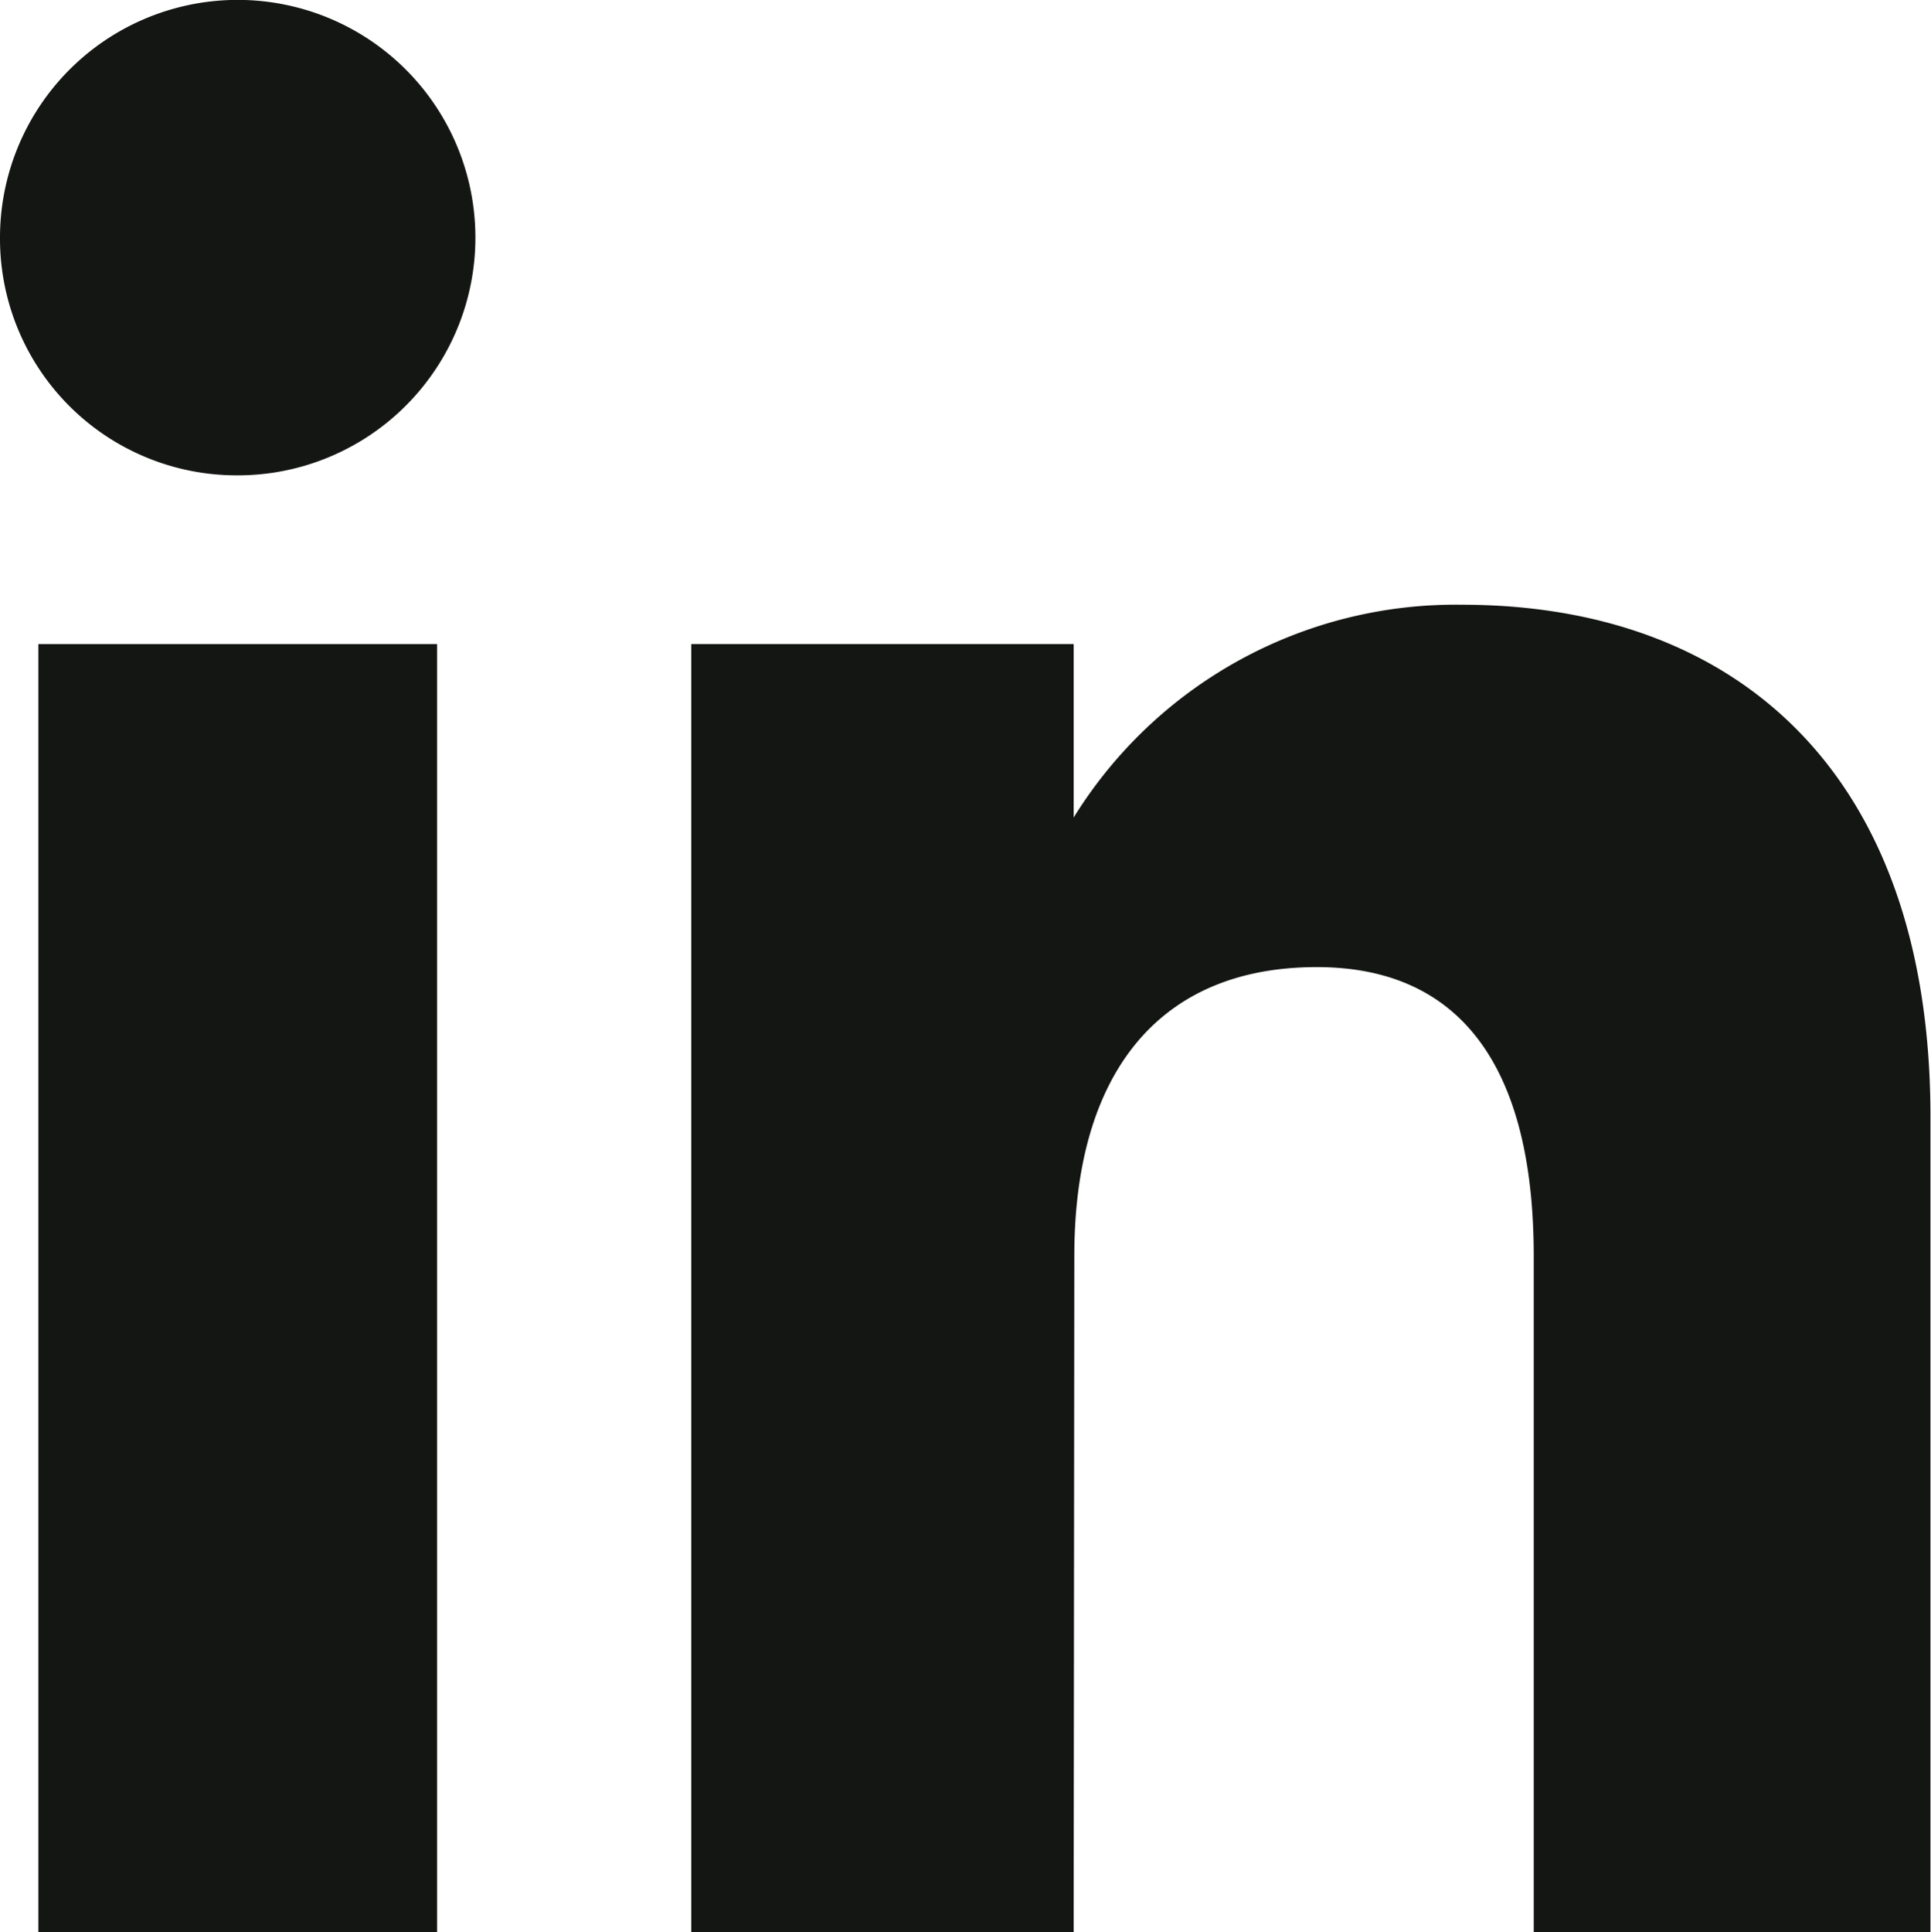 <svg xmlns="http://www.w3.org/2000/svg" width="17.523" height="17.531" viewBox="0 0 17.523 17.531"><g transform="translate(0 0)"><rect width="3.618" height="11.687" transform="translate(0.348 5.844)" fill="#141613"/><path d="M398.859,310.273a2.157,2.157,0,1,0-2.139-2.157A2.148,2.148,0,0,0,398.859,310.273Z" transform="translate(-396.72 -305.96)" fill="#141613"/><path d="M407.589,318.335c0-1.643.756-2.621,2.2-2.621,1.33,0,1.969.939,1.969,2.621v6.135h3.6v-7.4c0-3.13-1.774-4.644-4.252-4.644a4.075,4.075,0,0,0-3.523,1.931v-1.574h-3.47V324.47h3.47Z" transform="translate(-397.84 -306.939)" fill="#141613"/></g></svg>